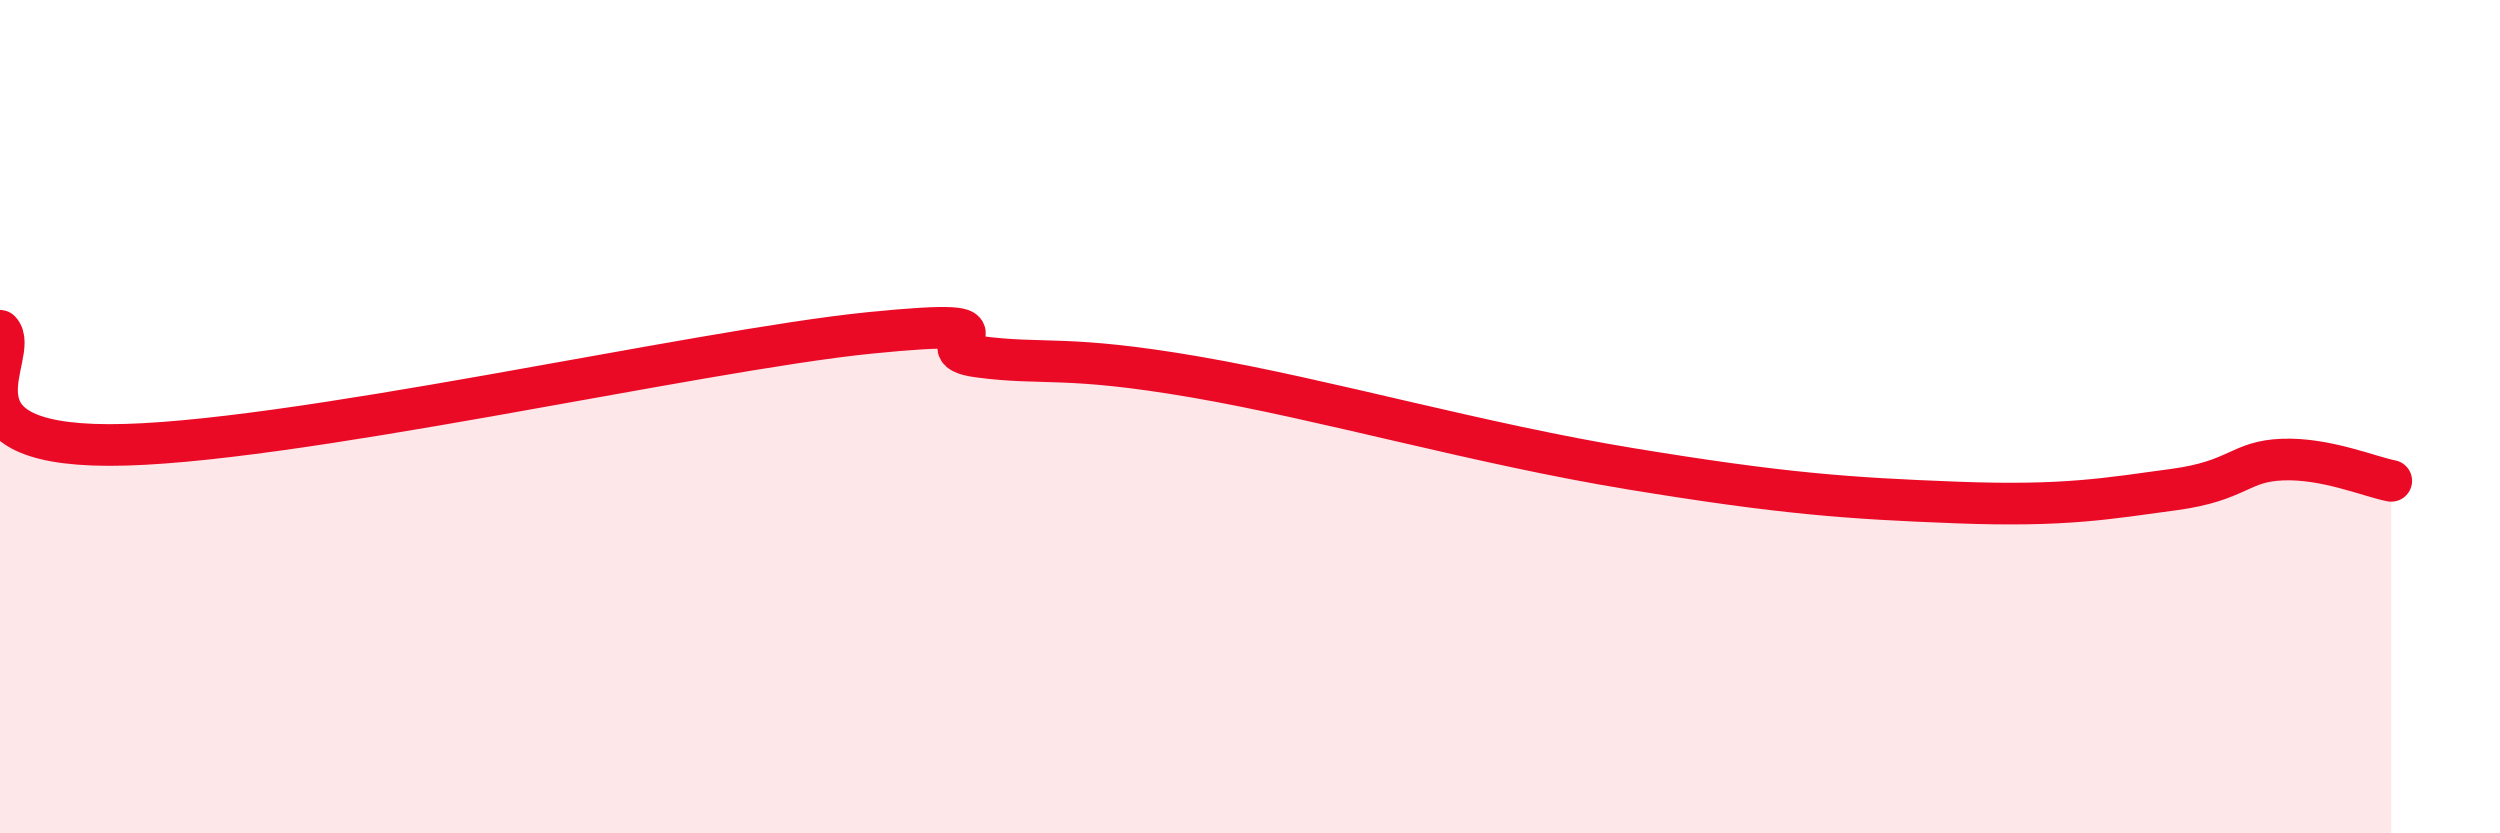 
    <svg width="60" height="20" viewBox="0 0 60 20" xmlns="http://www.w3.org/2000/svg">
      <path
        d="M 0,7.94 C 0.52,8.49 -1.56,10.67 2.61,10.68 C 6.78,10.69 16.7,8.41 20.87,7.99 C 25.04,7.57 21.91,8.35 23.48,8.56 C 25.05,8.77 25.57,8.51 28.7,9.05 C 31.83,9.59 35.48,10.65 39.13,11.25 C 42.78,11.85 44.35,11.96 46.96,12.06 C 49.57,12.16 50.61,11.96 52.17,11.75 C 53.73,11.54 53.74,11.07 54.78,11.03 C 55.82,10.99 56.87,11.44 57.39,11.54L57.39 20L0 20Z"
        fill="#EB0A25"
        opacity="0.1"
        stroke-linecap="round"
        stroke-linejoin="round"
      />
      <path
        d="M 0,7.94 C 0.52,8.49 -1.56,10.67 2.61,10.68 C 6.78,10.69 16.7,8.41 20.87,7.99 C 25.04,7.57 21.91,8.35 23.48,8.56 C 25.05,8.77 25.57,8.51 28.7,9.05 C 31.83,9.59 35.48,10.65 39.13,11.25 C 42.78,11.85 44.35,11.96 46.96,12.06 C 49.57,12.16 50.61,11.96 52.17,11.75 C 53.73,11.54 53.74,11.07 54.78,11.03 C 55.82,10.99 56.87,11.44 57.39,11.54"
        stroke="#EB0A25"
        stroke-width="1"
        fill="none"
        stroke-linecap="round"
        stroke-linejoin="round"
      />
    </svg>
  